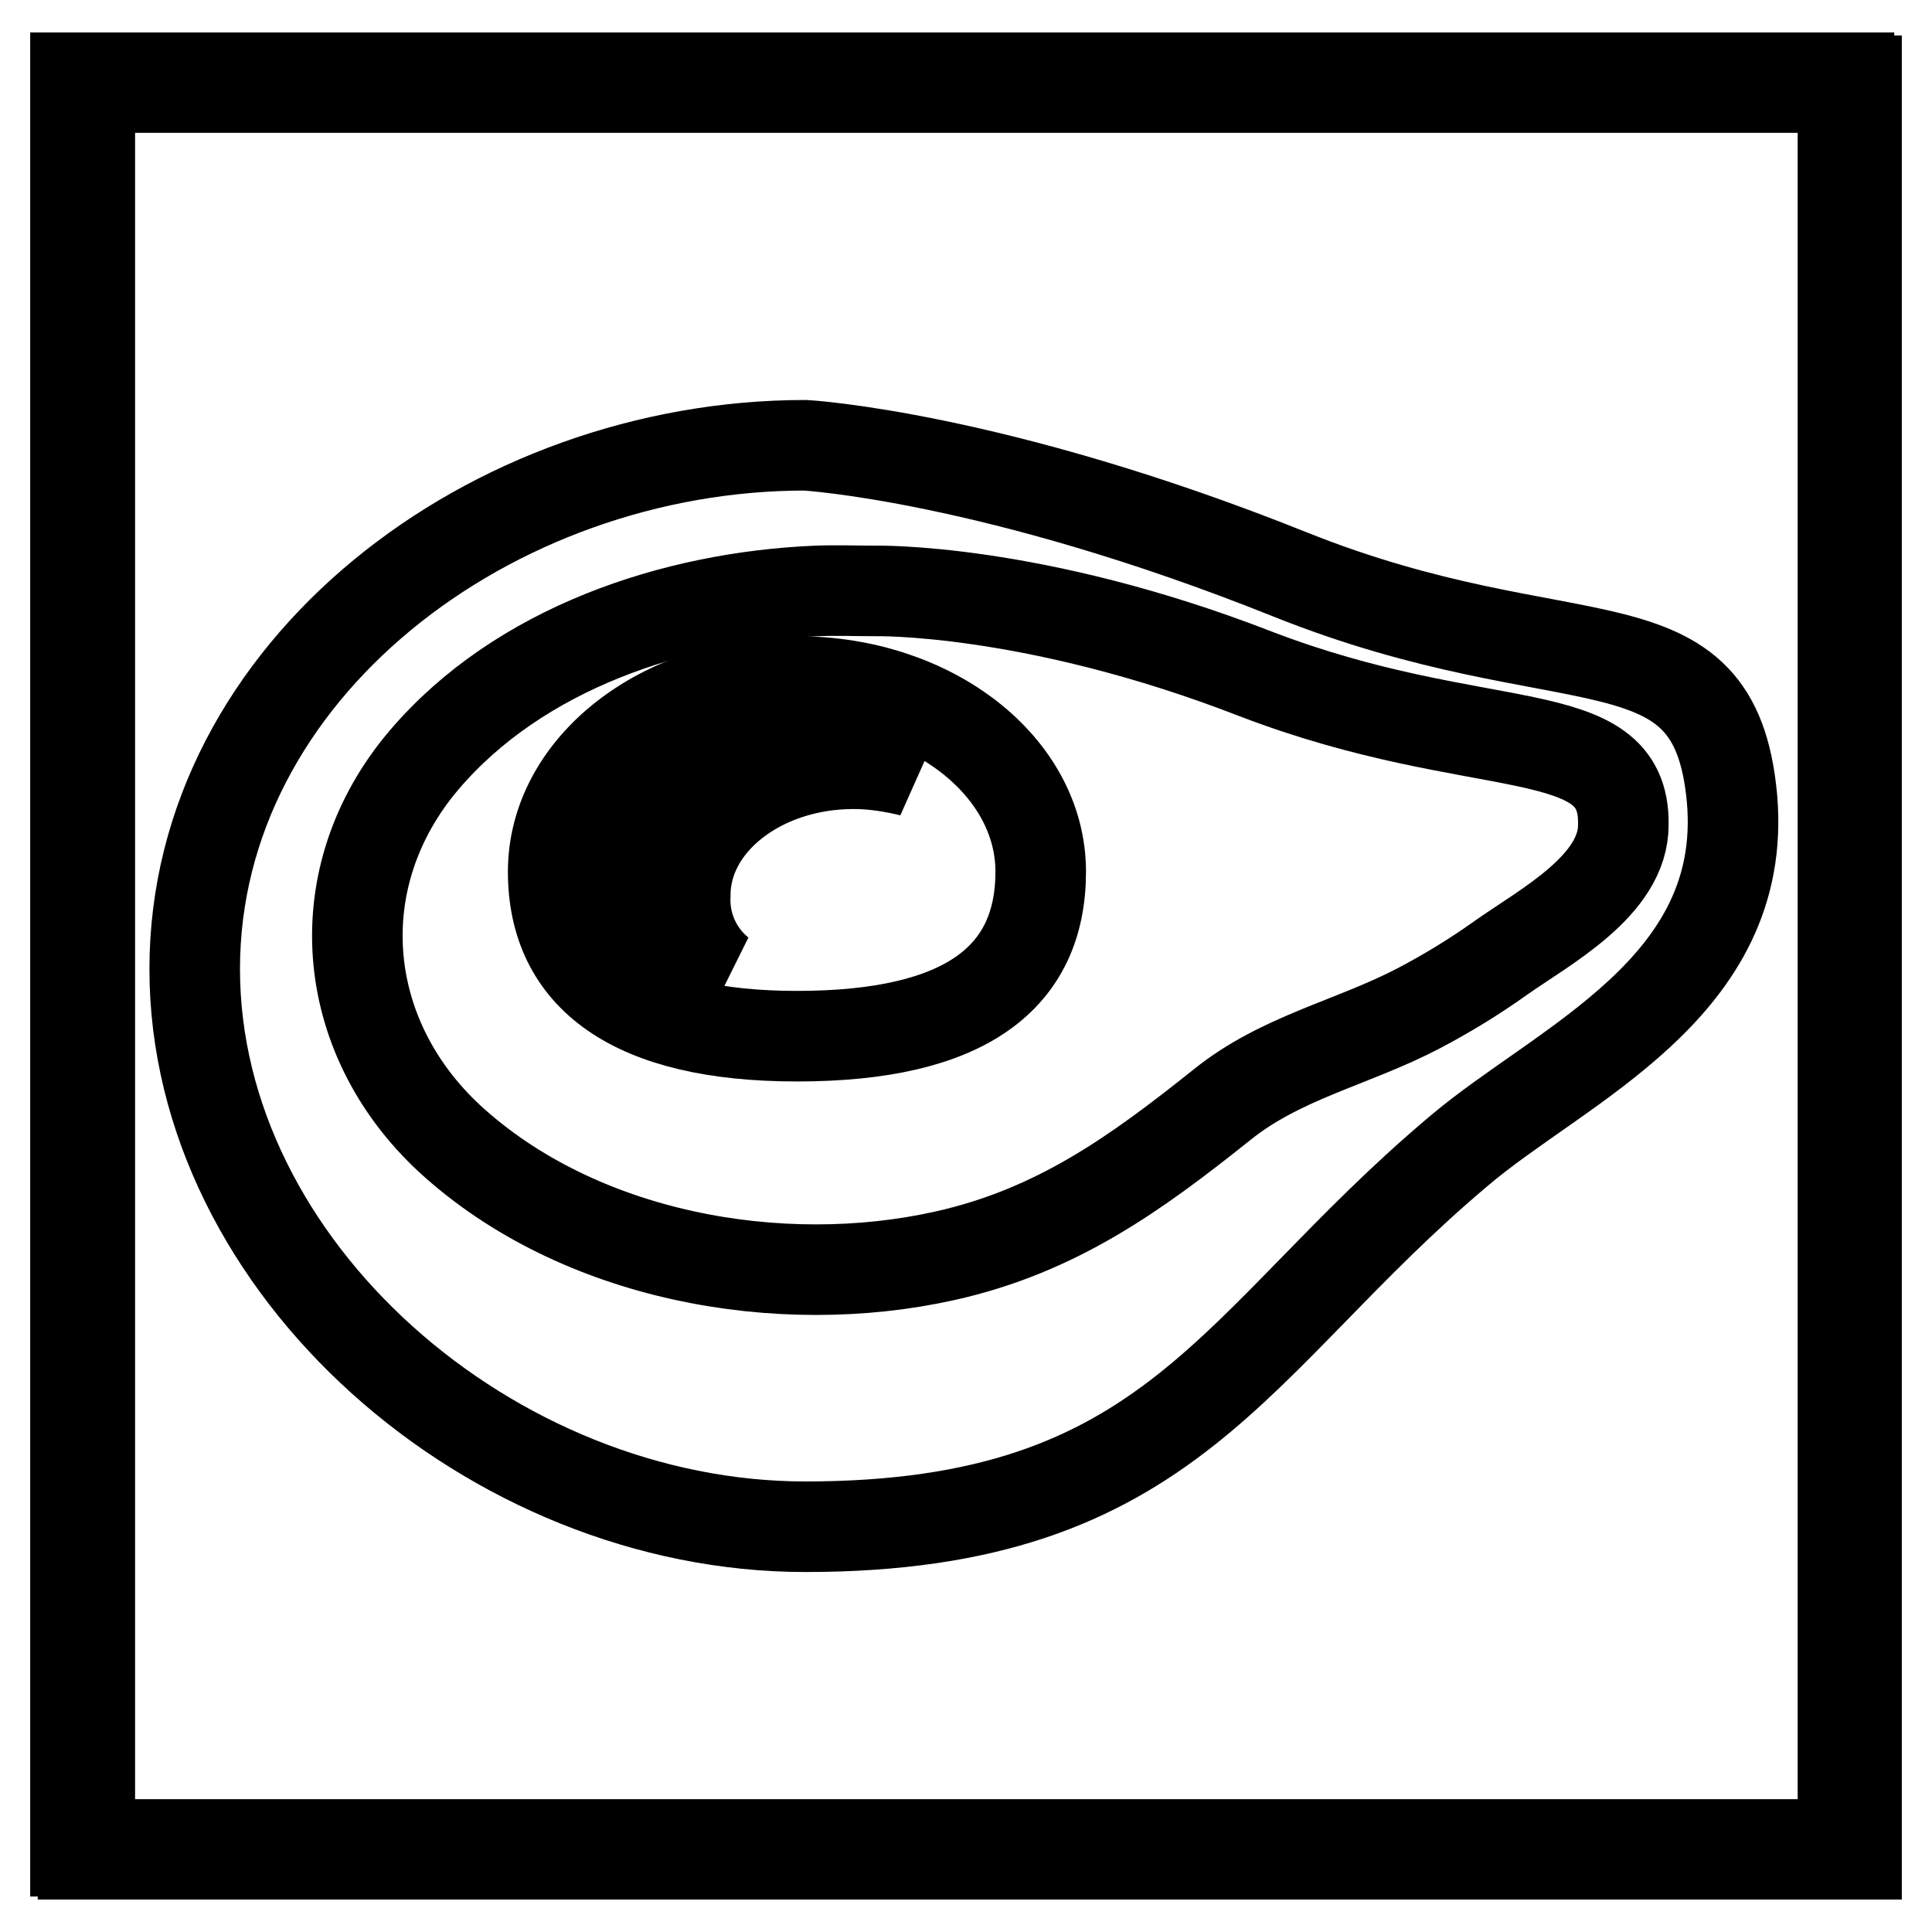 <?xml version="1.0" encoding="utf-8"?>
<!-- Svg Vector Icons : http://www.onlinewebfonts.com/icon -->
<!DOCTYPE svg PUBLIC "-//W3C//DTD SVG 1.1//EN" "http://www.w3.org/Graphics/SVG/1.1/DTD/svg11.dtd">
<svg version="1.1" xmlns="http://www.w3.org/2000/svg" xmlns:xlink="http://www.w3.org/1999/xlink" x="0px" y="0px" viewBox="0 0 256 256" enable-background="new 0 0 256 256" xml:space="preserve">
<g> <path stroke-width="12" fill-opacity="0" stroke="#000000"  d="M245,245.3H10v-235h235L245,245.3z M11,244.4h233.2V11.1H11V244.4z"/> <path stroke-width="12" fill-opacity="0" stroke="#000000"  d="M246,245.7H11v-235h235V245.7z M11.9,244.8h233.2V11.6H11.9L11.9,244.8z"/> <path stroke-width="12" fill-opacity="0" stroke="#000000"  d="M229.5,105.8c-2.3-25.2-21.4-14.8-58.6-29.7C131.7,60.4,106.7,59,106.7,59c-41.6,0-80.9,29.8-80.9,69.4 c0,39.6,39.3,73.9,80.9,73.9c48.8,0,56.6-24.5,86.5-49.7C206.8,141,231.7,131,229.5,105.8L229.5,105.8z M198.9,126.9 c-3.5,2.5-7.1,4.7-10.9,6.7c-8.8,4.6-18.3,6.5-26.1,12.8c-11.4,9.1-21.9,16.7-36.7,20c-22,4.9-48.6,0.1-65.6-15.5 c-14.8-13.7-16.5-34.8-3.4-50.2c12.6-14.8,33.1-21.6,52-22.4c2.6-0.1,5.2,0,7.7,0c0,0,20.9-0.5,50.5,11 c29.7,11.4,48.9,5.8,48.7,19.9C215.2,117.3,204.7,122.8,198.9,126.9L198.9,126.9z"/> <path stroke-width="12" fill-opacity="0" stroke="#000000"  d="M105.6,90.3c-17.9,0-32.3,11.3-32.3,25.2s10.5,21.8,32.3,21.8c22.4,0,32.3-7.8,32.3-21.8 C137.9,101.6,123.5,90.3,105.6,90.3z M113.1,101.2c-12.3,0-22.3,7.8-22.3,17.4c-0.2,4,1.5,7.8,4.6,10.3c-8.1-2-12.1-6.9-12.1-13.9 c0-9.6,10-17.4,22.3-17.4c5.4-0.1,10.6,1.5,15.1,4.6C118.2,101.6,115.7,101.2,113.1,101.2z"/></g>
</svg>